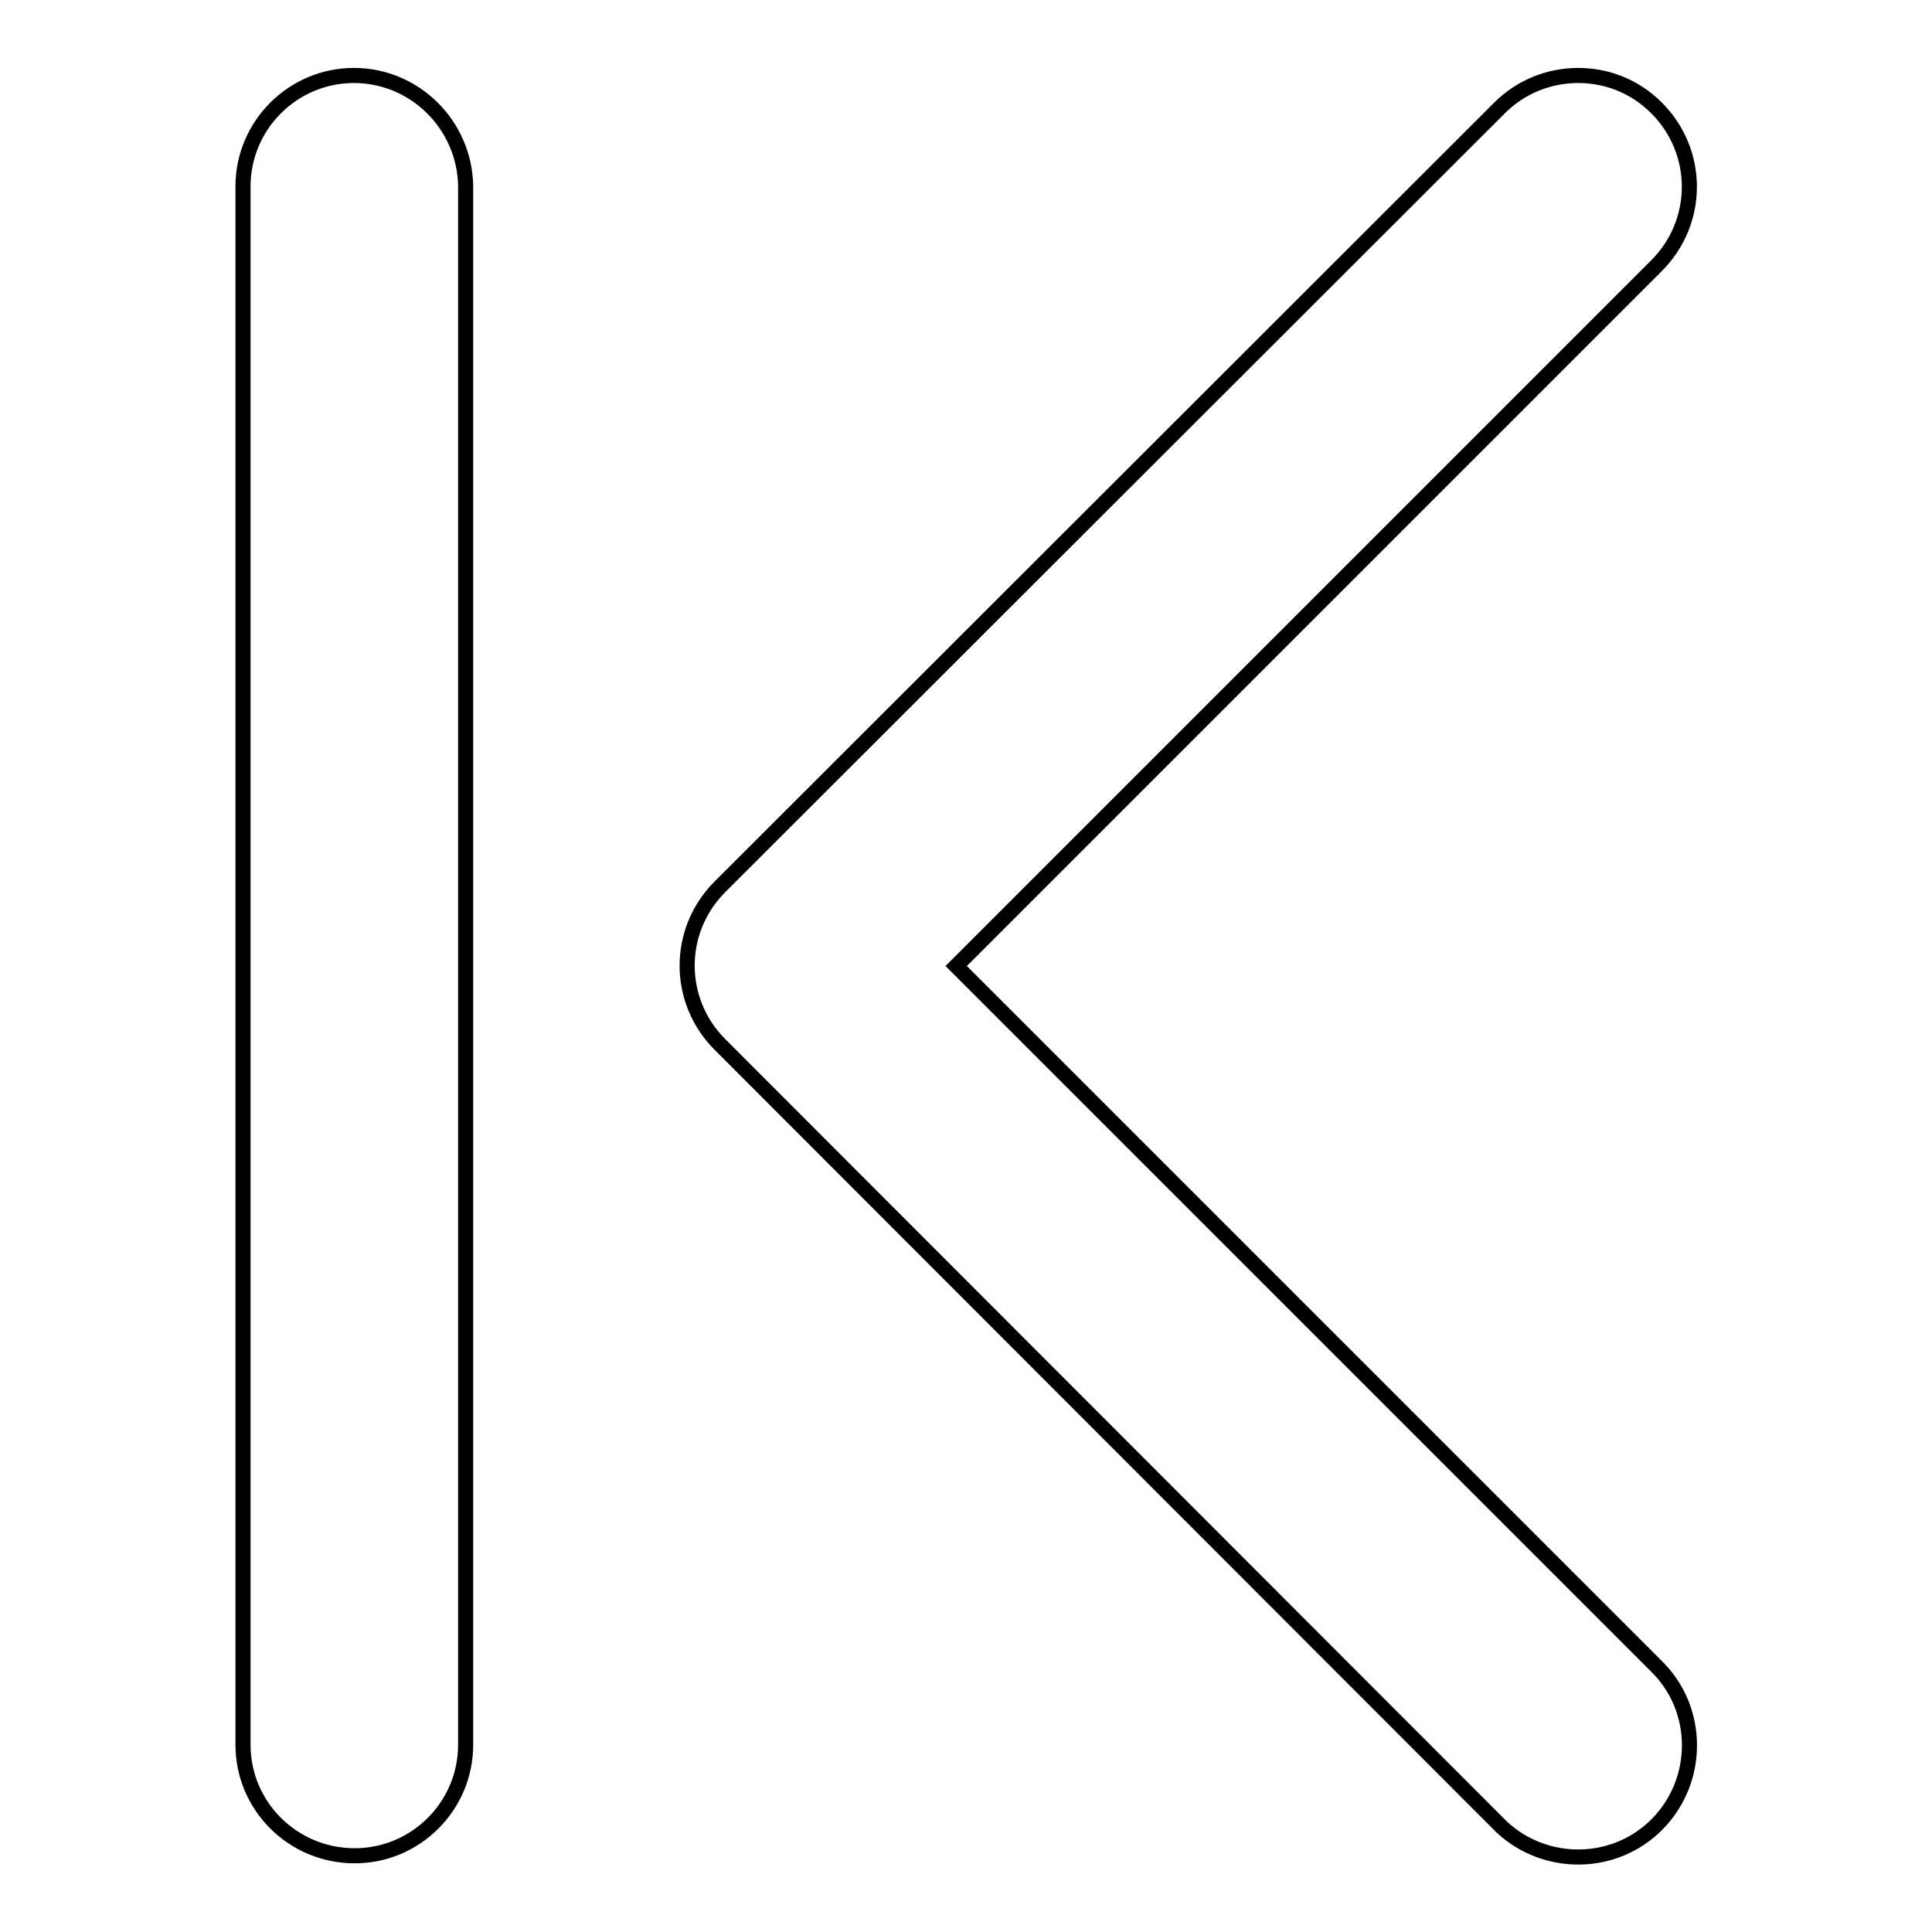 <?xml version="1.0" encoding="utf-8"?>
<!-- Svg Vector Icons : http://www.onlinewebfonts.com/icon -->
<!DOCTYPE svg PUBLIC "-//W3C//DTD SVG 1.1//EN" "http://www.w3.org/Graphics/SVG/1.1/DTD/svg11.dtd">
<svg version="1.1" xmlns="http://www.w3.org/2000/svg" xmlns:xlink="http://www.w3.org/1999/xlink" x="0px" y="0px" viewBox="0 0 256 256" enable-background="new 0 0 256 256" xml:space="preserve">
<g> <path stroke-width="2" fill-opacity="0" stroke="#000000"  d="M219.5,14.3c5.8,5.8,5.8,15.1,0,20.9L126.7,128l92.8,92.8c5.8,5.7,5.8,15.1,0.1,20.9 c-5.6,5.7-14.8,5.8-20.6,0.4c-0.1-0.1-0.2-0.2-0.4-0.4L95.4,138.4c-5.8-5.8-5.8-15.1,0-20.9L198.7,14.3c2.9-2.9,6.7-4.3,10.4-4.3 C212.9,10,216.6,11.4,219.5,14.3z M46.9,10c-8.1,0-14.7,6.6-14.7,14.7l0,0v206.5c0,8.1,6.6,14.7,14.8,14.7 c8.1,0,14.7-6.6,14.7-14.7V24.7C61.6,16.6,55,10,46.9,10L46.9,10z"/></g>
</svg>